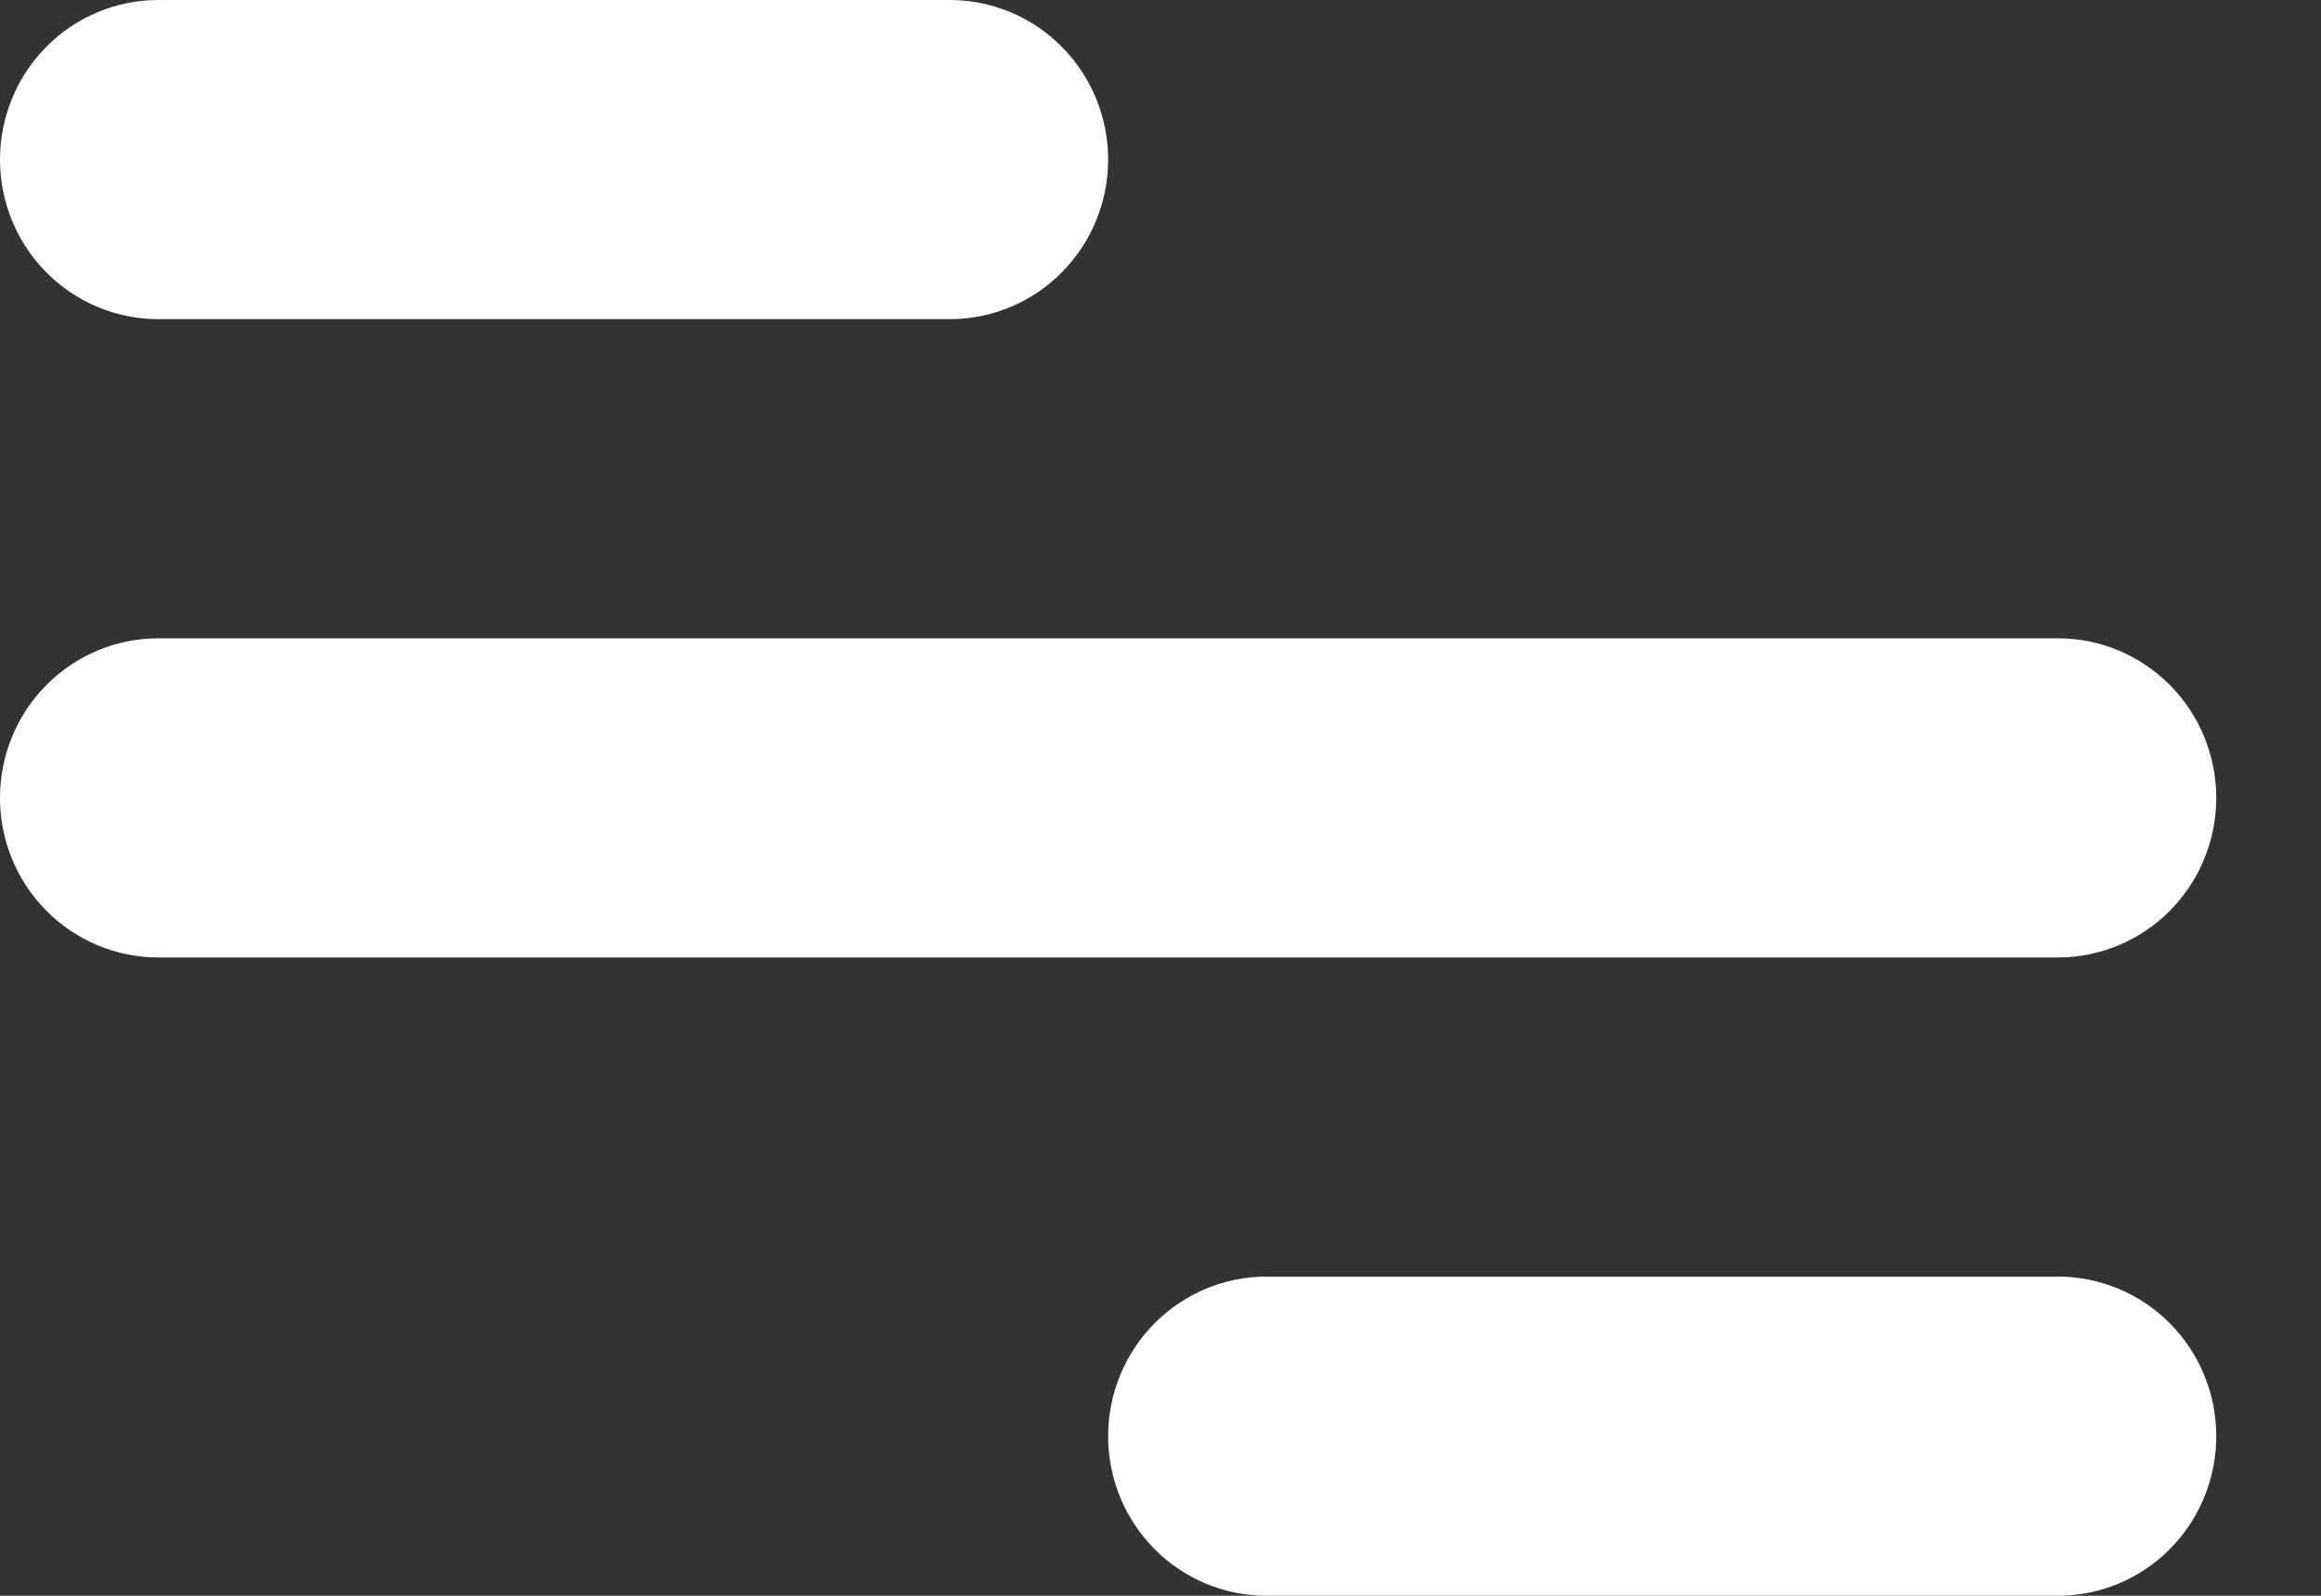 <svg width="16" height="11" viewBox="0 0 16 11" fill="none" xmlns="http://www.w3.org/2000/svg">
<rect x="0" y="0" width="16" height="11" fill="#333333" stroke="none"/>
<path d="M1.091 0H6.548C6.837 0 7.115 0.116 7.319 0.322C7.524 0.528 7.639 0.808 7.639 1.1C7.639 1.392 7.524 1.672 7.319 1.878C7.115 2.084 6.837 2.2 6.548 2.2H1.091C0.802 2.2 0.524 2.084 0.32 1.878C0.115 1.672 0 1.392 0 1.1C0 0.808 0.115 0.528 0.32 0.322C0.524 0.116 0.802 0 1.091 0ZM8.73 8.8H14.187C14.476 8.8 14.754 8.916 14.958 9.122C15.163 9.328 15.278 9.608 15.278 9.9C15.278 10.192 15.163 10.472 14.958 10.678C14.754 10.884 14.476 11 14.187 11H8.73C8.441 11 8.163 10.884 7.959 10.678C7.754 10.472 7.639 10.192 7.639 9.9C7.639 9.608 7.754 9.328 7.959 9.122C8.163 8.916 8.441 8.8 8.73 8.8ZM1.091 4.4H14.187C14.476 4.4 14.754 4.516 14.958 4.722C15.163 4.928 15.278 5.208 15.278 5.5C15.278 5.792 15.163 6.072 14.958 6.278C14.754 6.484 14.476 6.6 14.187 6.6H1.091C0.802 6.6 0.524 6.484 0.32 6.278C0.115 6.072 0 5.792 0 5.5C0 5.208 0.115 4.928 0.32 4.722C0.524 4.516 0.802 4.4 1.091 4.4Z" fill="white"/>
</svg>
